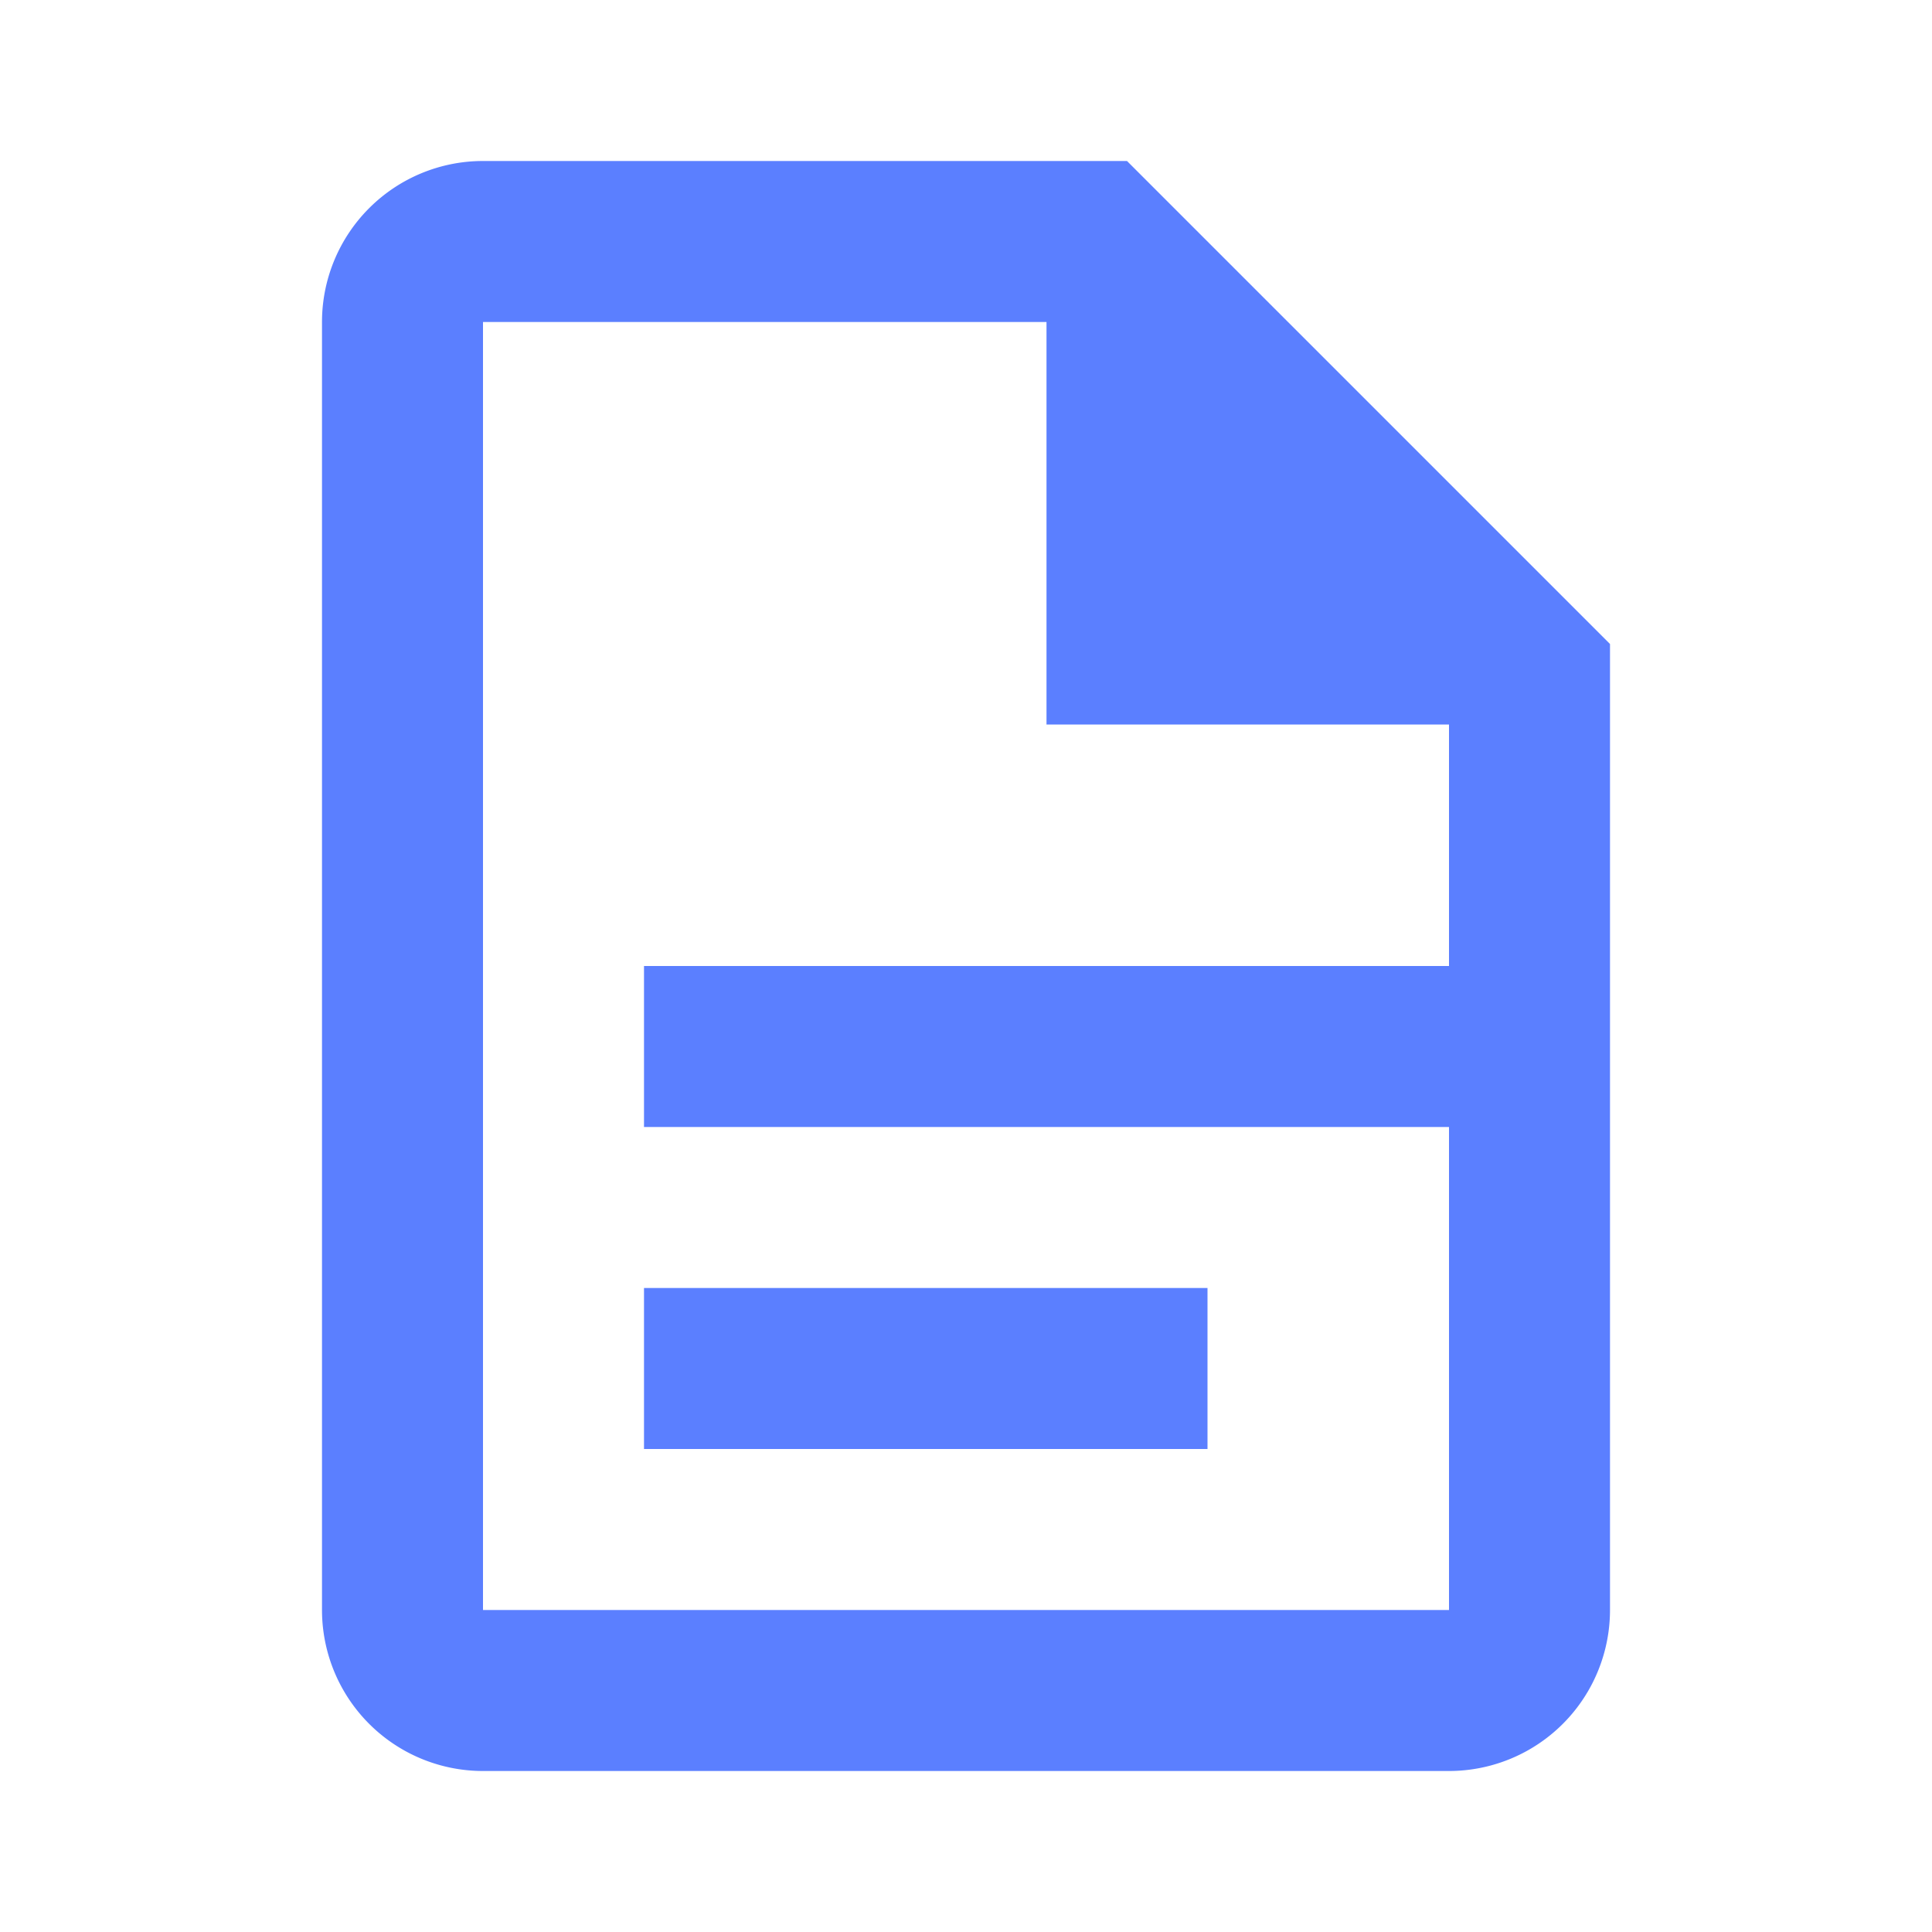 <svg xmlns="http://www.w3.org/2000/svg" viewBox="0 0 24 24" fill="#5B7FFF">
  <path d="M14,2H6A2,2 0 0,0 4,4V20A2,2 0 0,0 6,22H18A2,2 0 0,0 20,20V8L14,2M18,20H6V4H13V9H18V20M15,18V16H8V18H15M18,14V12H8V14H18Z"/>
</svg>
